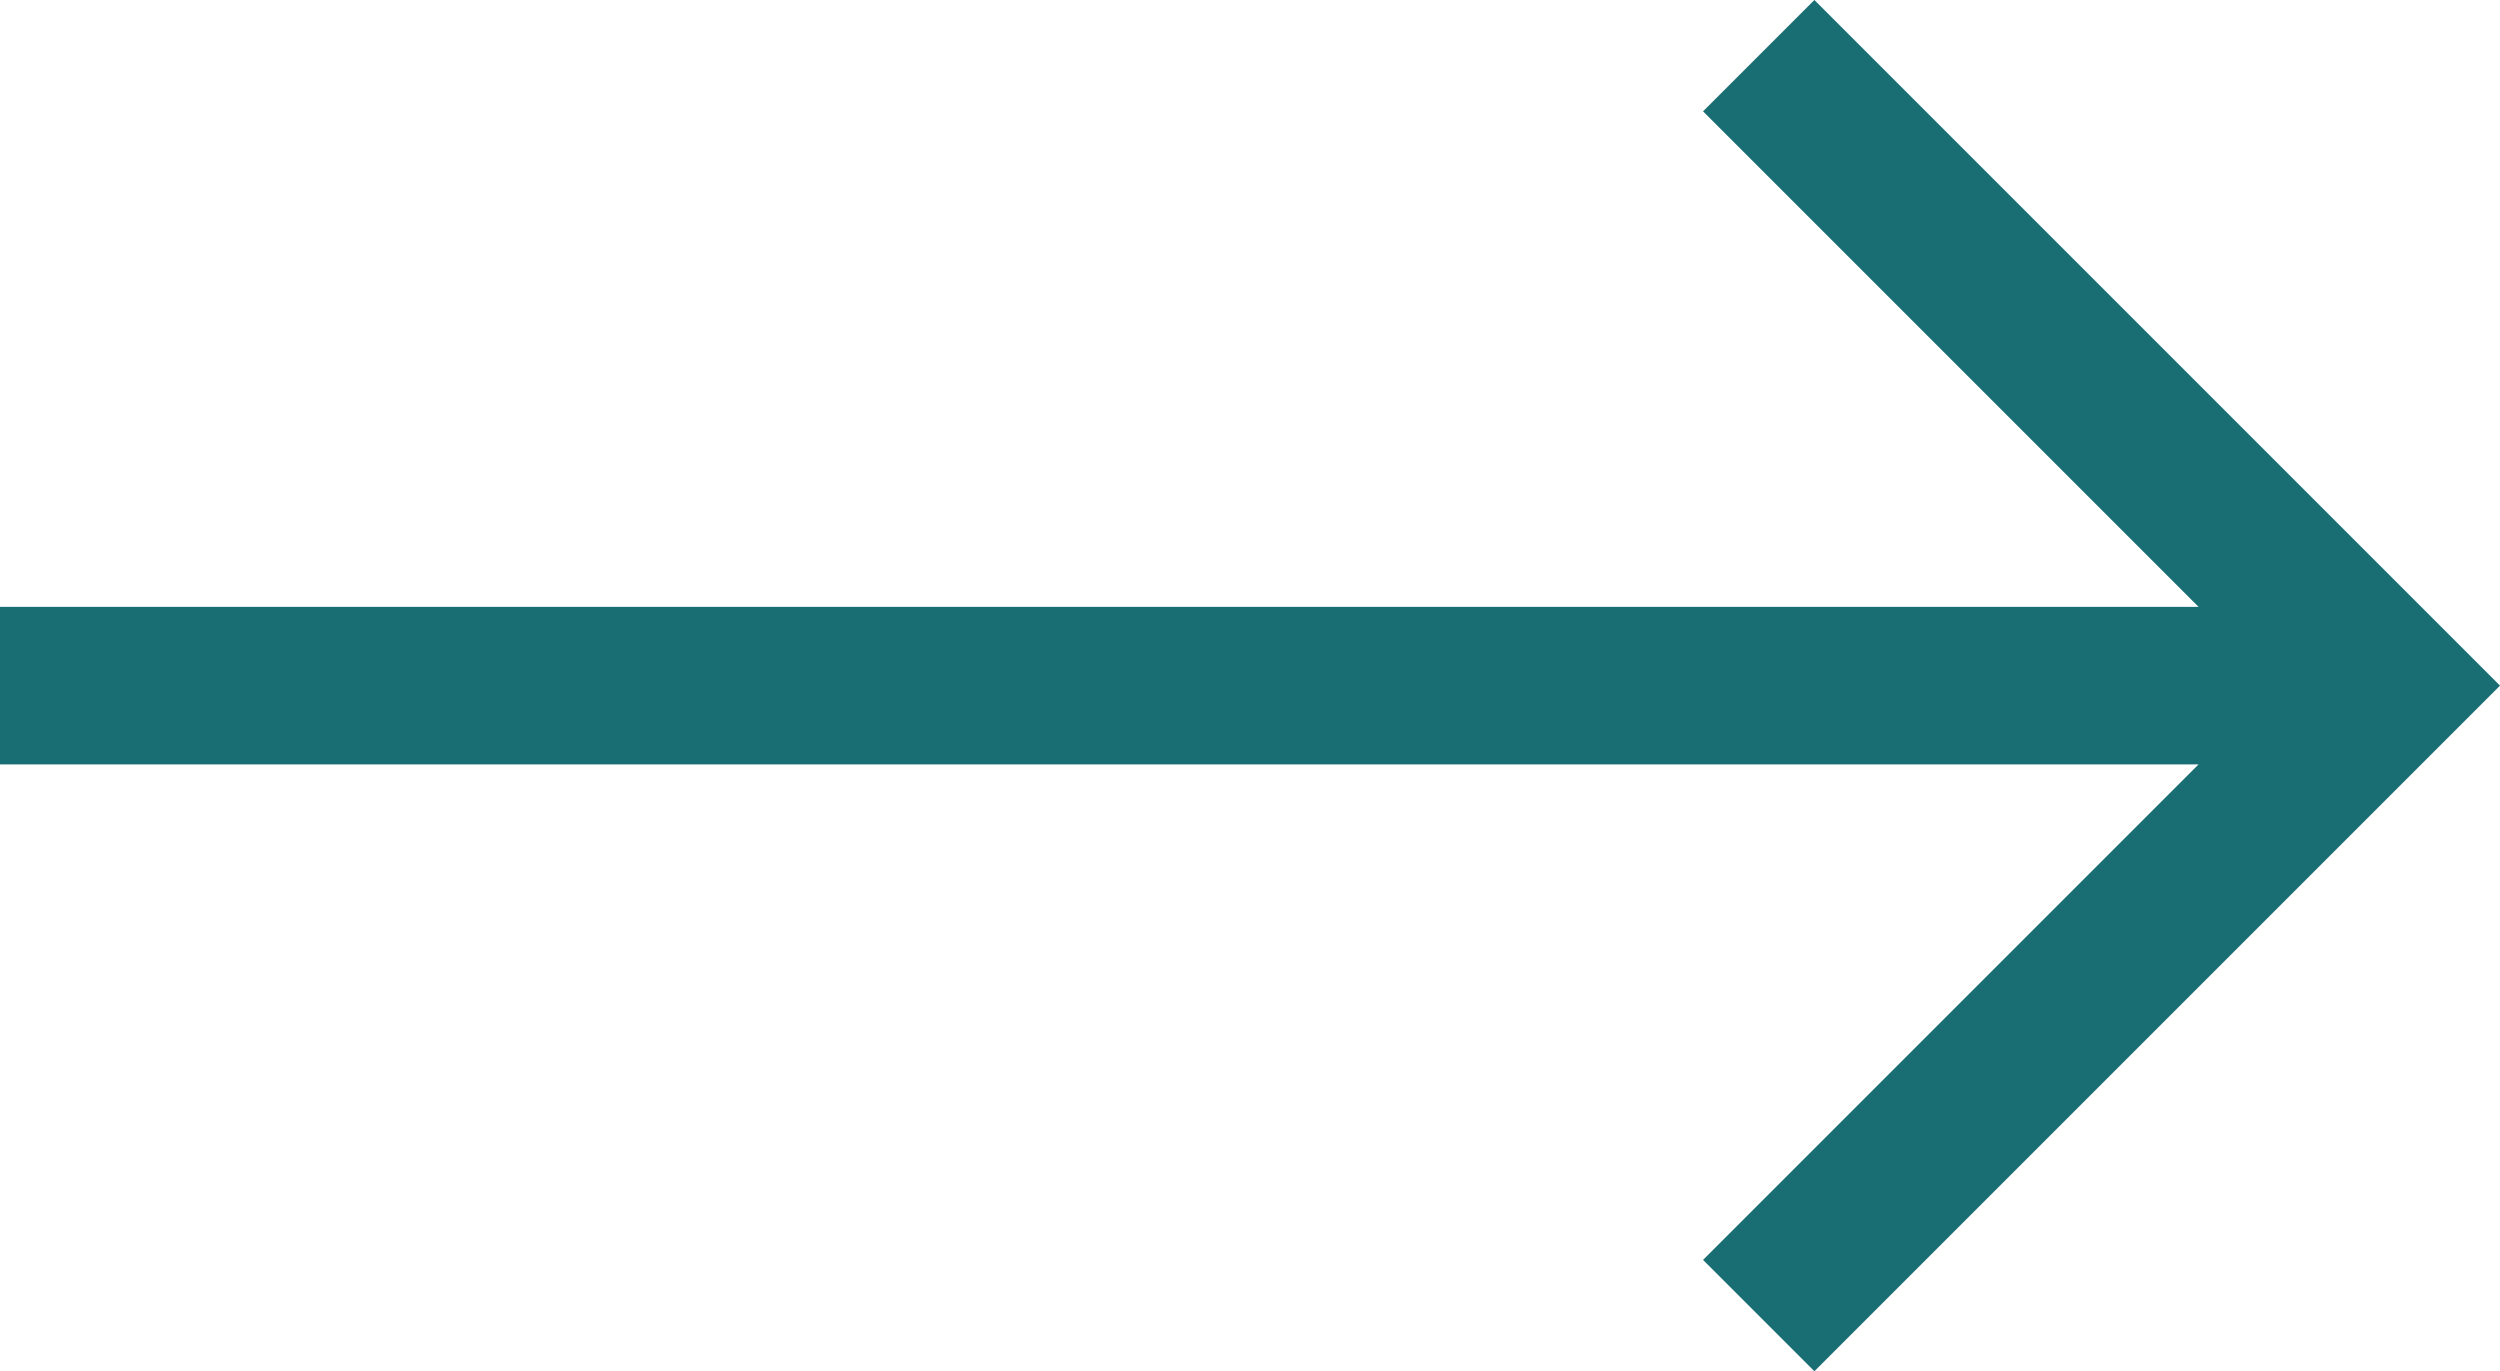 <svg xmlns="http://www.w3.org/2000/svg" width="23.96" height="13.143" viewBox="0 0 23.96 13.143">
  <path id="icons_arrows_right-arrow" data-name="icons/arrows/right-arrow" d="M17.389,0,16.322,1.067l4.749,4.749H0V7.326H21.071l-4.749,4.749,1.067,1.067L23.96,6.571Z" fill="#186e73"/>
</svg>
